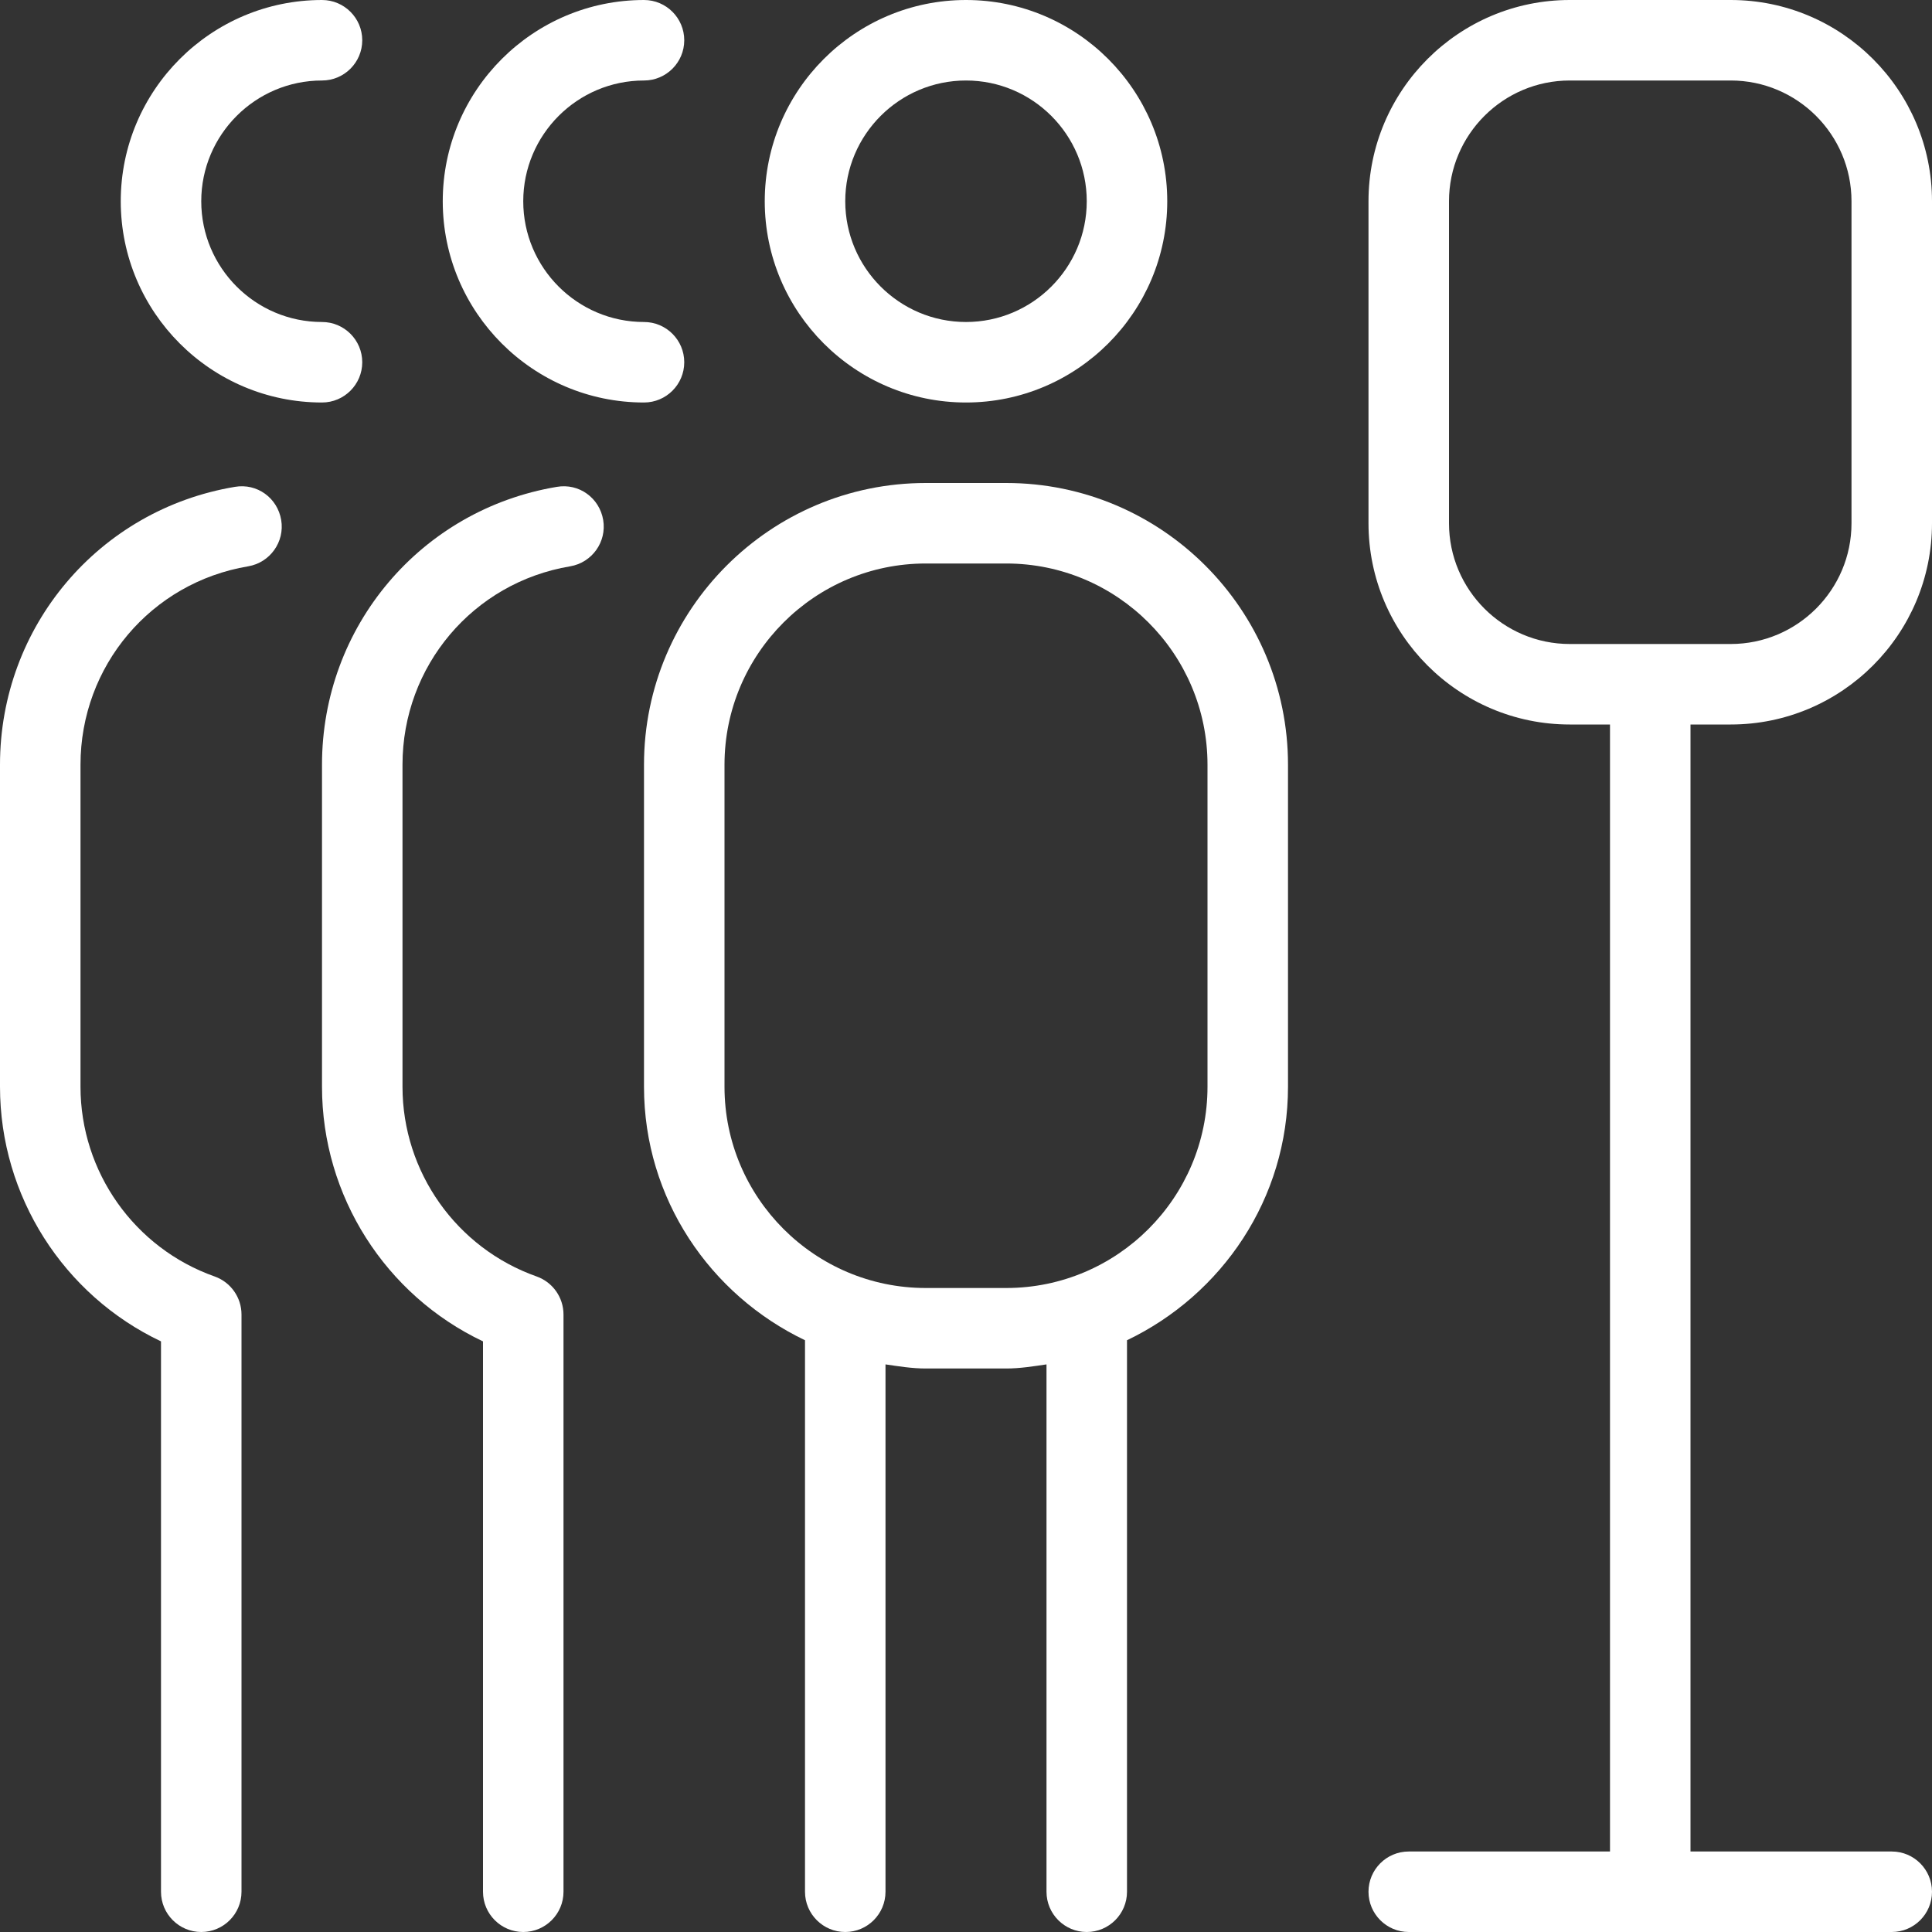 <?xml version="1.0" encoding="UTF-8"?> <svg xmlns="http://www.w3.org/2000/svg" width="24" height="24" viewBox="0 0 24 24" fill="none"><rect x="0" y="0" width="24" height="24" fill="#333333" stroke="none"/><g clip-path="url(#clip0_1270_1309)"><path d="M12 5C13.379 5 14.5 3.878 14.5 2.5C14.5 1.122 13.379 0 12 0C10.621 0 9.5 1.122 9.5 2.5C9.5 3.878 10.621 5 12 5ZM12 1C12.827 1 13.5 1.673 13.5 2.5C13.5 3.327 12.827 4 12 4C11.173 4 10.5 3.327 10.5 2.5C10.5 1.673 11.173 1 12 1Z" fill="white"></path><path d="M8 5C8.276 5 8.5 4.776 8.5 4.5C8.5 4.224 8.276 4 8 4C7.173 4 6.5 3.327 6.5 2.5C6.5 1.673 7.173 1 8 1C8.276 1 8.5 0.776 8.5 0.5C8.5 0.224 8.276 0 8 0C6.621 0 5.5 1.122 5.5 2.5C5.5 3.878 6.621 5 8 5Z" fill="white"></path><path d="M4 5C4.276 5 4.5 4.776 4.5 4.5C4.5 4.224 4.276 4 4 4C3.173 4 2.5 3.327 2.5 2.5C2.5 1.673 3.173 1 4 1C4.276 1 4.5 0.776 4.5 0.5C4.5 0.224 4.276 0 4 0C2.621 0 1.5 1.122 1.5 2.5C1.5 3.878 2.621 5 4 5Z" fill="white"></path><path d="M12.5 6H11.5C9.57 6 8 7.57 8 9.5V13.5C8 14.891 8.822 16.085 10 16.649V23.5C10 23.776 10.224 24 10.5 24C10.776 24 11 23.776 11 23.5V16.949C11.165 16.973 11.329 17 11.5 17H12.5C12.671 17 12.835 16.973 13 16.949V23.5C13 23.776 13.224 24 13.5 24C13.776 24 14 23.776 14 23.5V16.649C15.178 16.085 16 14.891 16 13.5V9.5C16 7.57 14.43 6 12.5 6ZM15 13.5C15 14.878 13.879 16 12.5 16H11.5C10.121 16 9 14.878 9 13.5V9.5C9 8.122 10.121 7 11.5 7H12.5C13.879 7 15 8.122 15 9.5V13.5Z" fill="white"></path><path d="M6.917 6.048C5.227 6.331 4 7.783 4 9.5V13.5C4 14.86 4.79 16.089 6 16.663V23.5C6 23.776 6.224 24 6.5 24C6.776 24 7 23.776 7 23.5V16.329C7 16.117 6.866 15.928 6.667 15.857C5.67 15.505 5 14.558 5 13.5V9.5C5 8.274 5.876 7.237 7.083 7.035C7.354 6.989 7.539 6.732 7.493 6.459C7.447 6.186 7.193 6 6.917 6.048Z" fill="white"></path><path d="M2.917 6.048C1.227 6.331 0 7.783 0 9.5V13.5C0 14.86 0.79 16.089 2 16.663V23.5C2 23.776 2.224 24 2.5 24C2.776 24 3 23.776 3 23.5V16.329C3 16.117 2.866 15.928 2.667 15.857C1.67 15.505 1 14.558 1 13.5V9.5C1 8.274 1.876 7.237 3.083 7.035C3.354 6.989 3.539 6.732 3.493 6.459C3.447 6.186 3.194 6 2.917 6.048Z" fill="white"></path><path d="M21.5 9C22.879 9 24 7.878 24 6.5V2.5C24 1.122 22.879 0 21.5 0H19.5C18.121 0 17 1.122 17 2.5V6.5C17 7.878 18.121 9 19.5 9H20V23H17.5C17.224 23 17 23.224 17 23.5C17 23.776 17.224 24 17.5 24H23.5C23.776 24 24 23.776 24 23.5C24 23.224 23.776 23 23.5 23H21V9H21.5ZM19.5 8C18.673 8 18 7.327 18 6.5V2.5C18 1.673 18.673 1 19.5 1H21.5C22.327 1 23 1.673 23 2.5V6.5C23 7.327 22.327 8 21.5 8H19.5Z" fill="white"></path></g><defs><clipPath id="clip0_1270_1309"><rect width="24" height="24" fill="white"></rect></clipPath></defs></svg> 